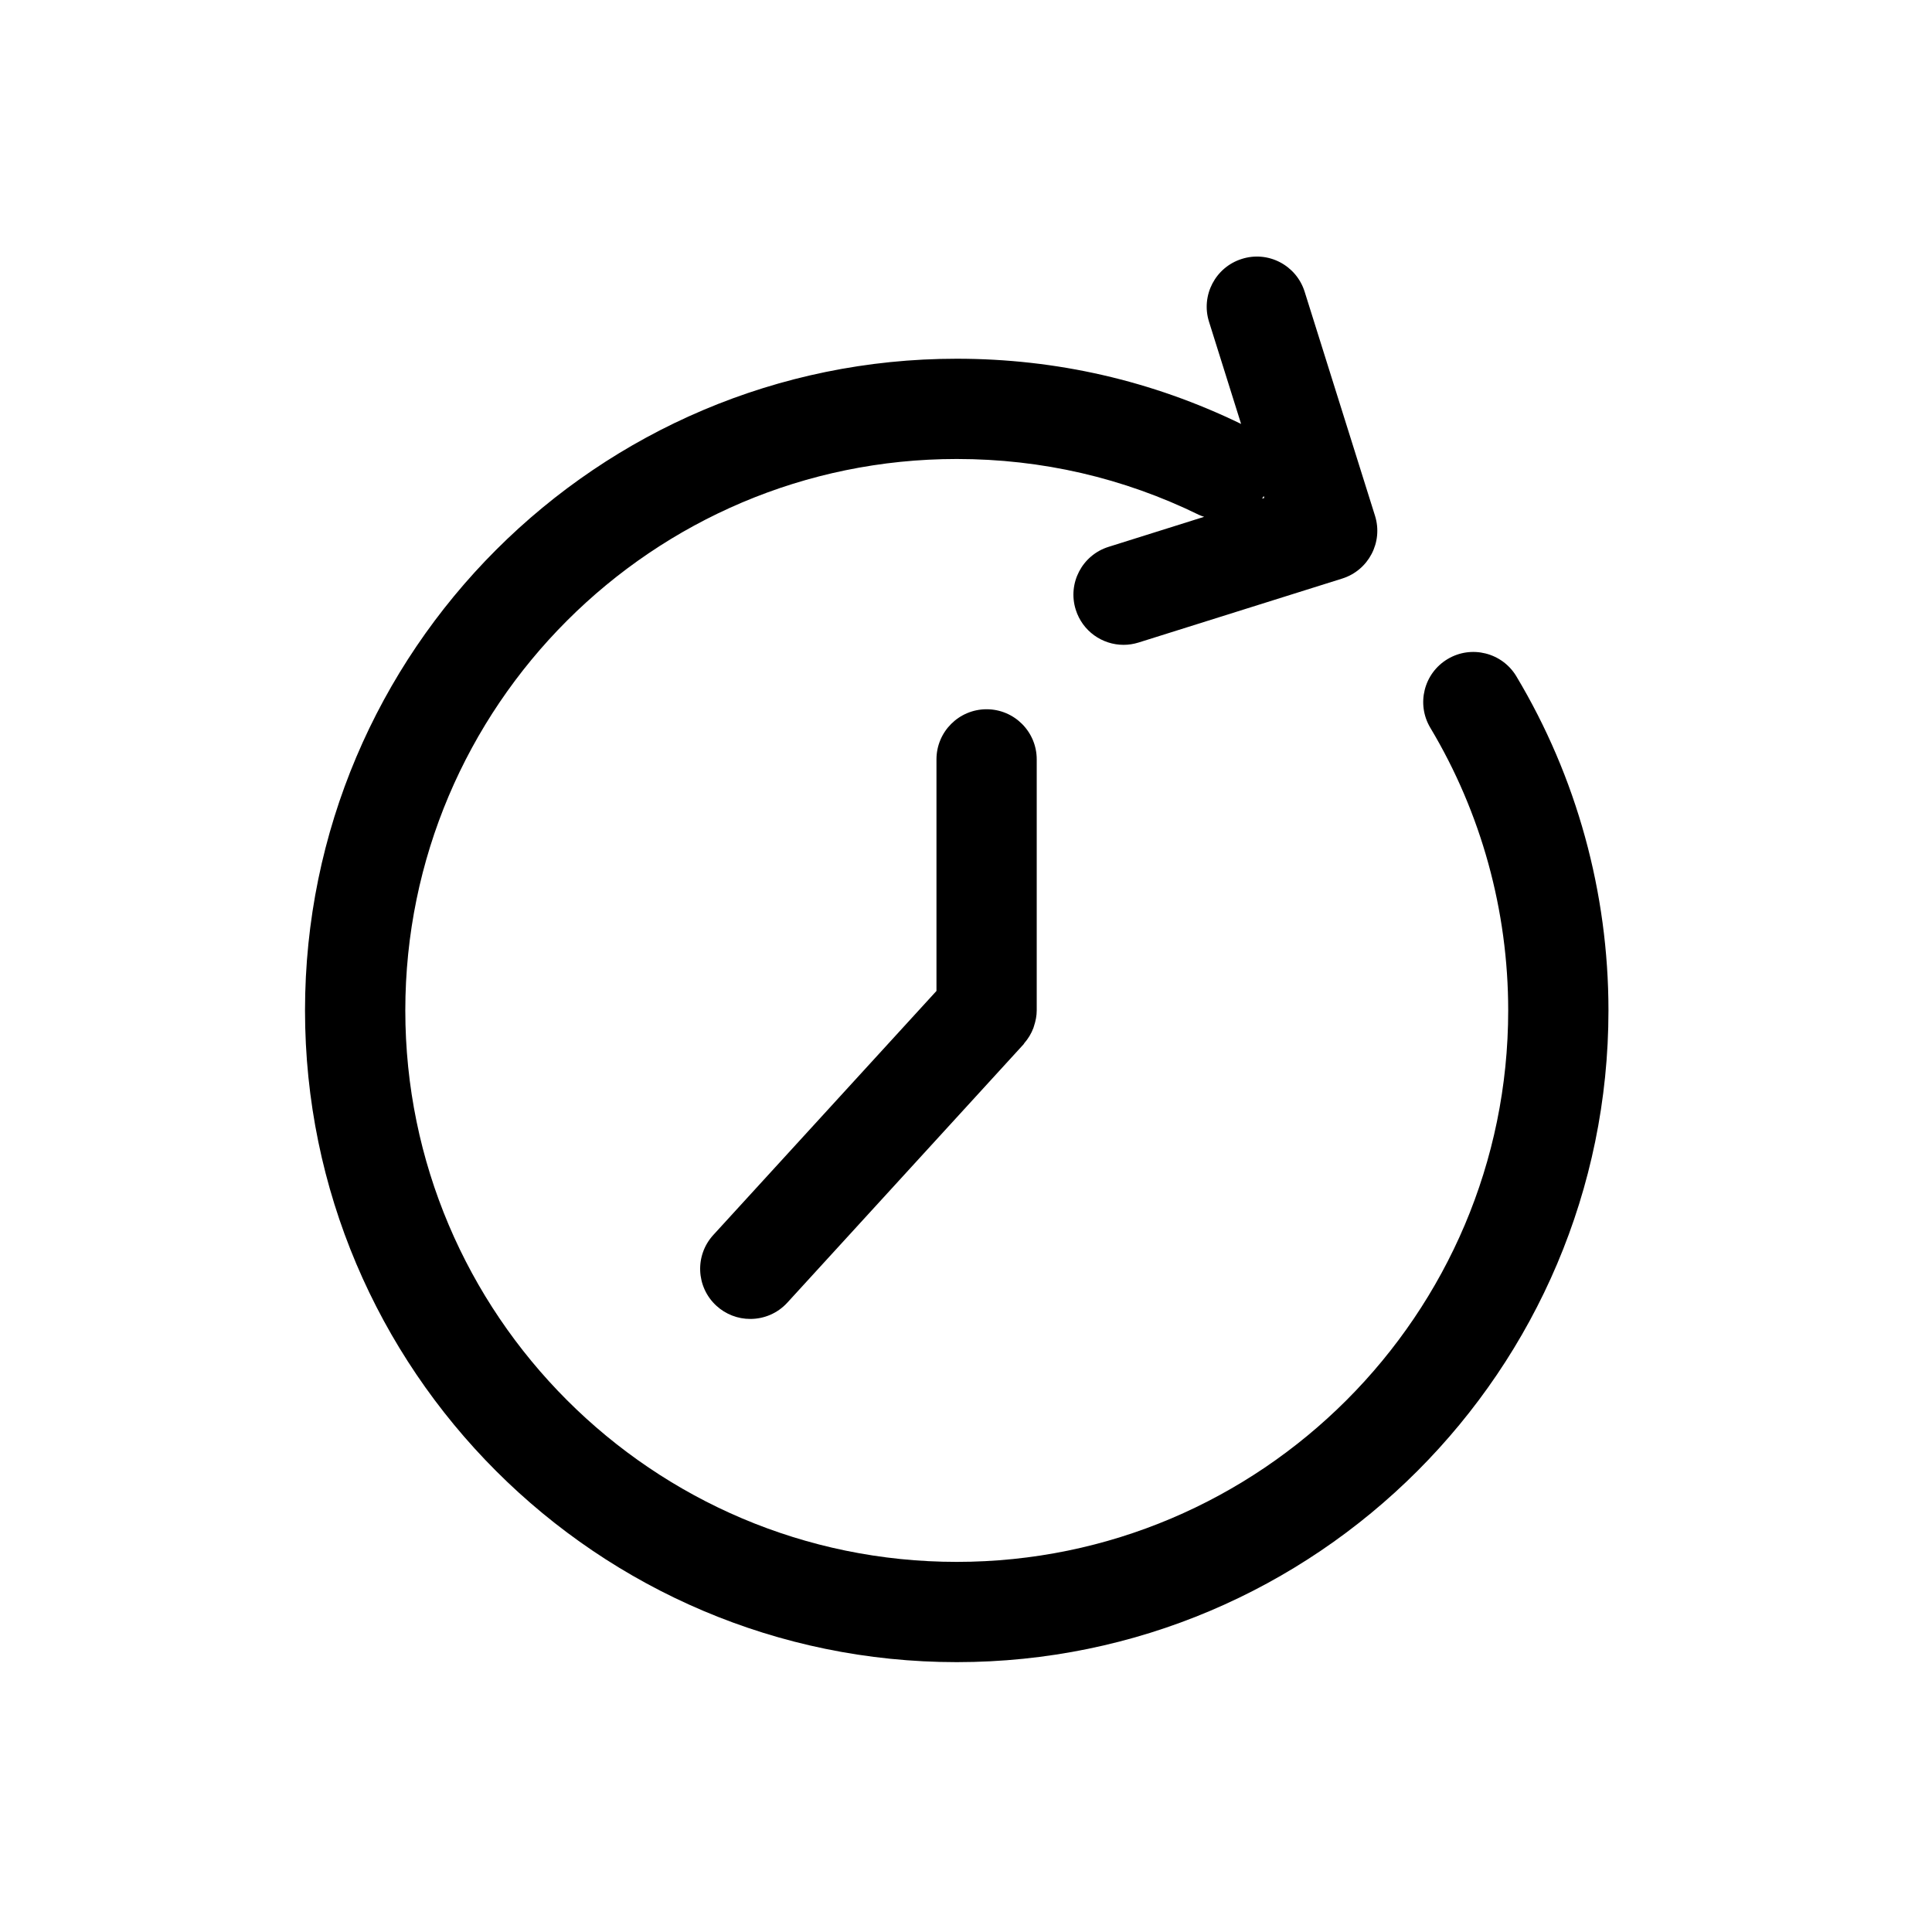 <svg width="56" height="56" viewBox="0 0 56 56" fill="none" xmlns="http://www.w3.org/2000/svg">
<path d="M43.953 19.604C43.54 18.915 42.647 18.692 41.96 19.103C41.271 19.515 41.047 20.407 41.459 21.096C42.935 23.563 43.716 26.395 43.716 29.288C43.716 38.101 36.545 45.272 27.732 45.272C18.918 45.272 11.748 38.101 11.748 29.288C11.748 20.474 18.918 13.304 27.732 13.304C30.197 13.304 32.561 13.85 34.758 14.926C34.805 14.95 34.855 14.963 34.903 14.98L32.132 15.851C31.366 16.091 30.94 16.907 31.181 17.672C31.376 18.294 31.948 18.691 32.567 18.691C32.711 18.691 32.857 18.669 33.002 18.624L38.904 16.77C39.669 16.53 40.096 15.714 39.855 14.949L37.816 8.456C37.576 7.69 36.76 7.261 35.995 7.505C35.23 7.745 34.803 8.561 35.044 9.326L35.974 12.288C33.394 11.035 30.621 10.398 27.732 10.398C17.316 10.398 8.841 18.872 8.841 29.288C8.841 39.704 17.316 48.178 27.732 48.178C38.147 48.178 46.622 39.704 46.622 29.288C46.622 25.87 45.7 22.521 43.953 19.604ZM36.647 14.433L36.582 14.453C36.599 14.429 36.614 14.403 36.63 14.377L36.647 14.433Z" fill="#18ABB6" style="fill:#18ABB6;fill:color(display-p3 0.094 0.671 0.714);fill-opacity:1;"/>
<path d="M27.144 22.011V28.723L20.675 35.797C20.134 36.389 20.174 37.308 20.767 37.85C21.035 38.095 21.385 38.231 21.748 38.23C22.141 38.23 22.534 38.072 22.821 37.758L29.67 30.268C29.678 30.259 29.68 30.248 29.688 30.239C29.801 30.109 29.892 29.961 29.954 29.796C29.962 29.775 29.966 29.755 29.973 29.734C30.019 29.593 30.05 29.445 30.05 29.288V22.011C30.05 21.209 29.399 20.558 28.597 20.558C27.795 20.558 27.144 21.209 27.144 22.011Z" fill="#18ABB6" style="fill:#18ABB6;fill:color(display-p3 0.094 0.671 0.714);fill-opacity:1;"/>
</svg>
